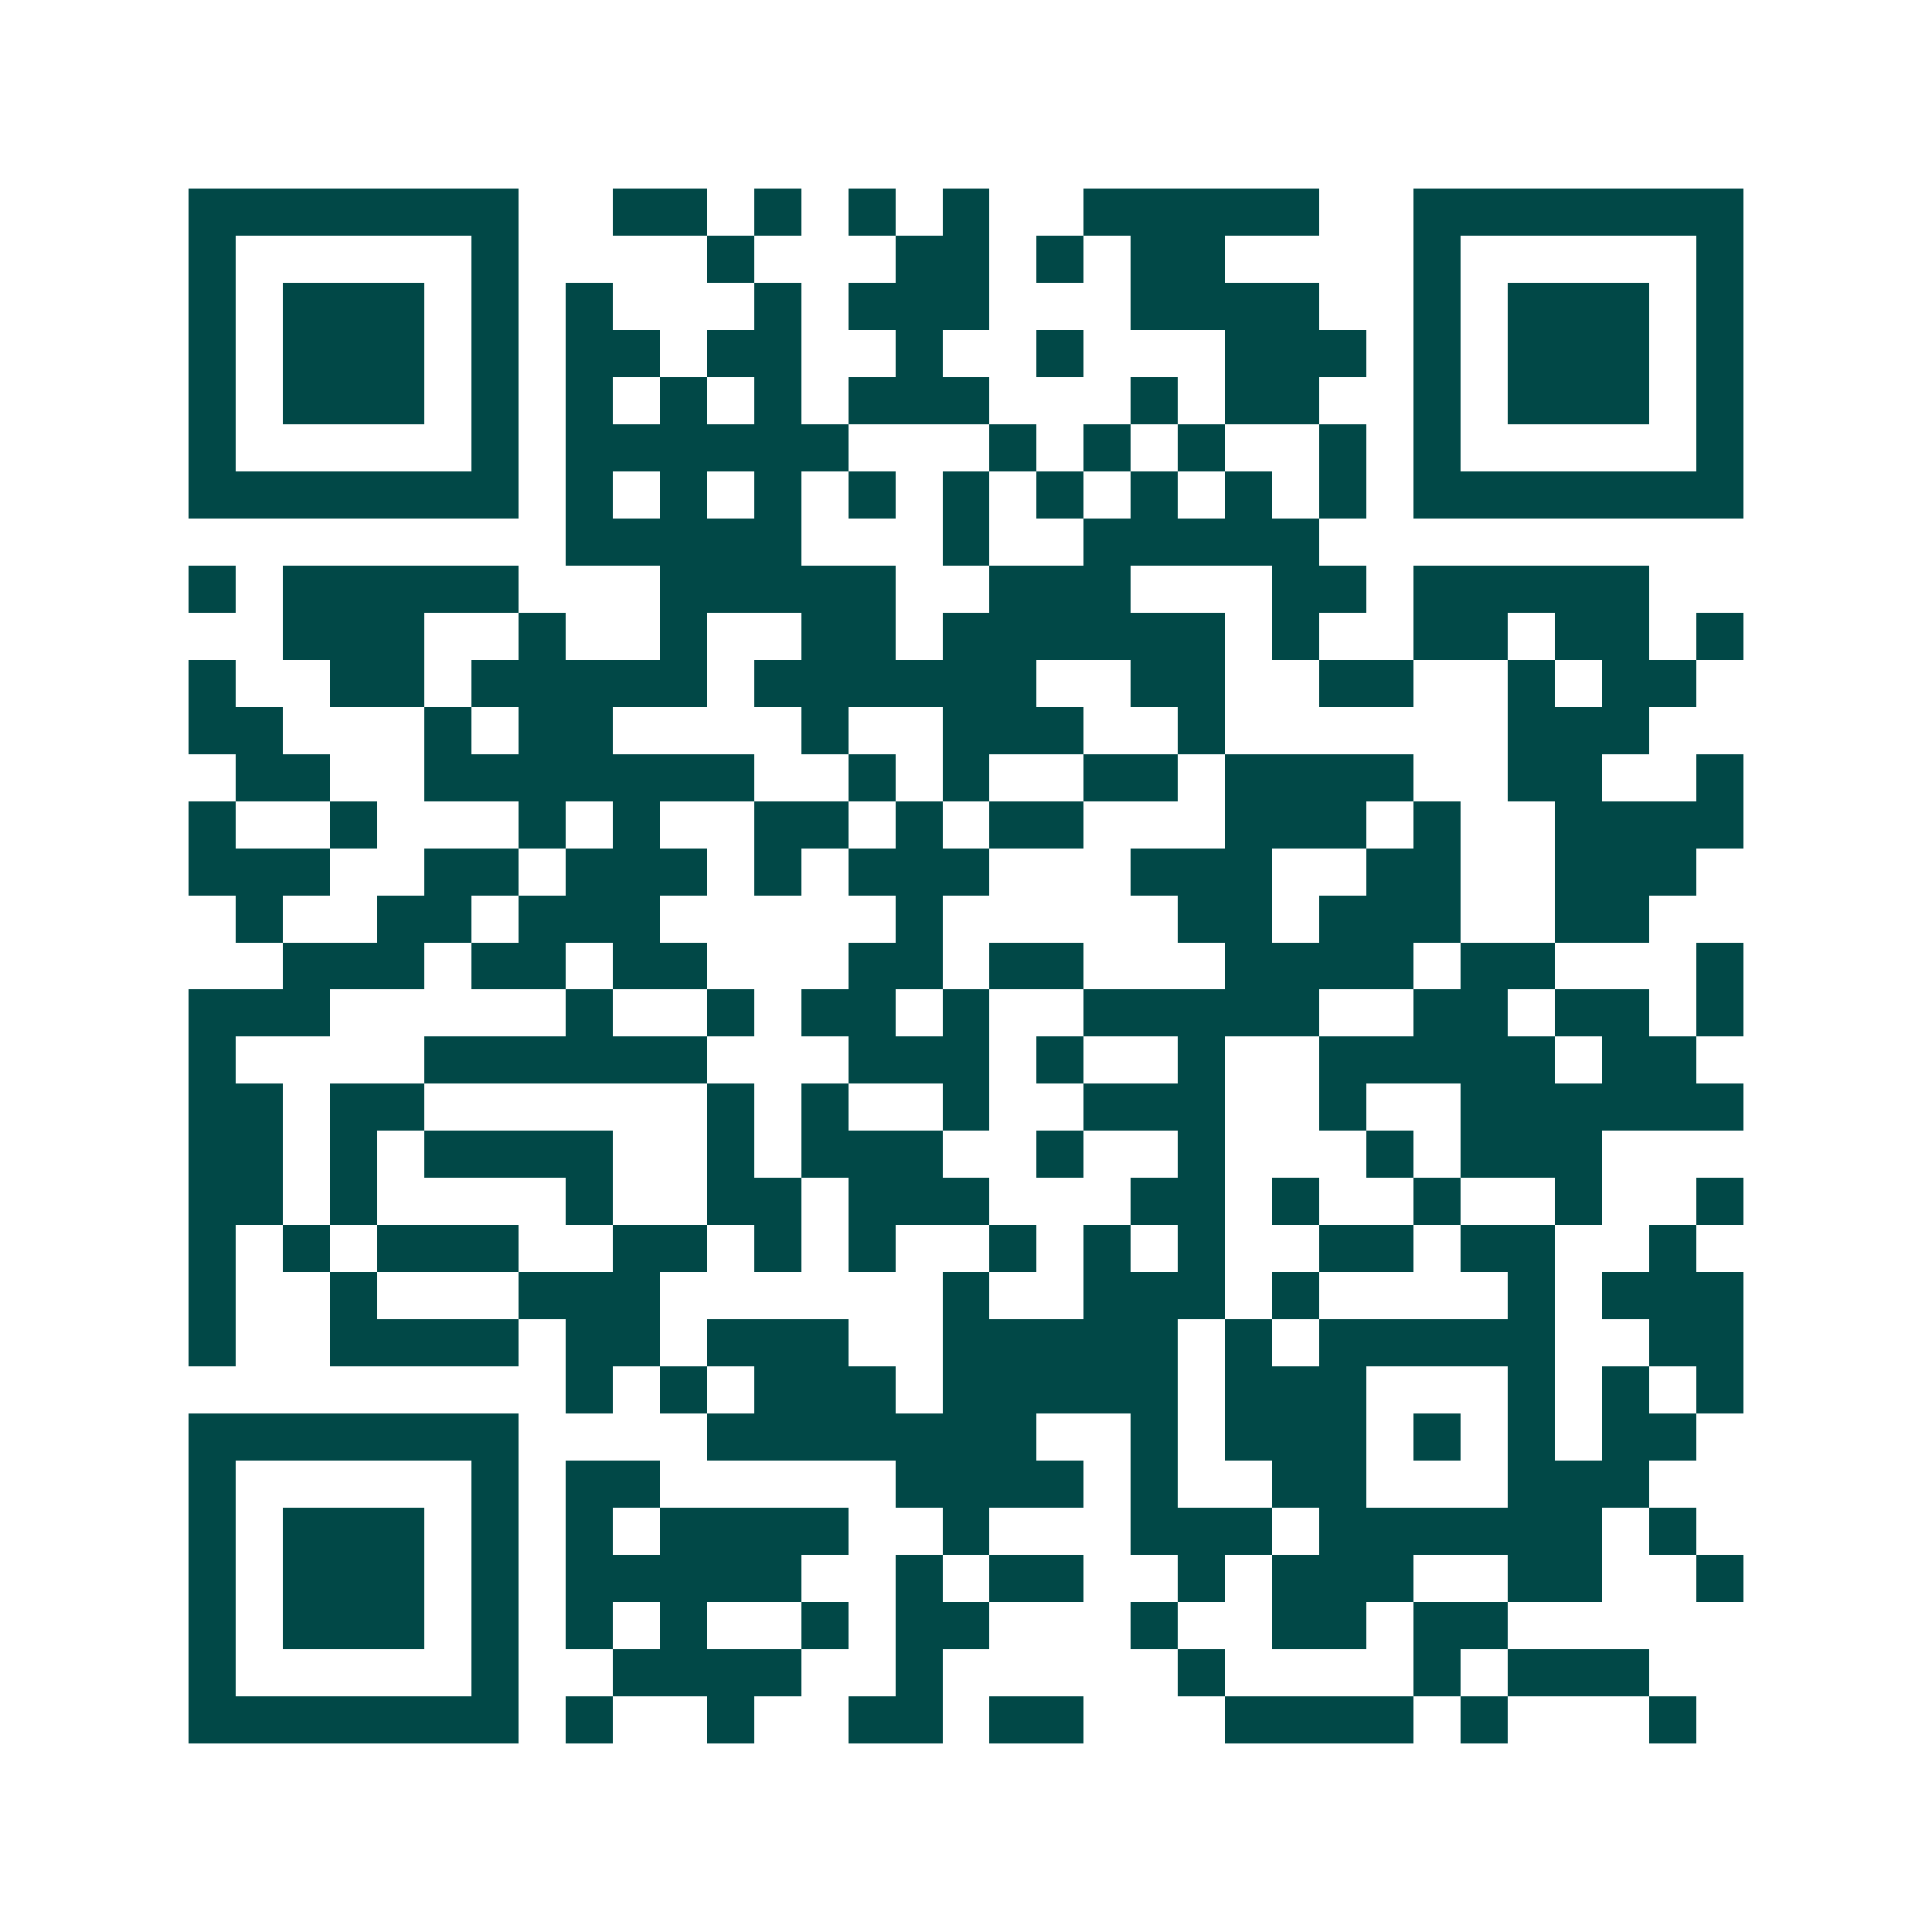 <svg xmlns="http://www.w3.org/2000/svg" width="200" height="200" viewBox="0 0 41 41" shape-rendering="crispEdges"><path fill="#ffffff" d="M0 0h41v41H0z"/><path stroke="#014847" d="M4 4.5h7m2 0h2m1 0h1m1 0h1m1 0h1m2 0h5m2 0h7M4 5.5h1m5 0h1m4 0h1m3 0h2m1 0h1m1 0h2m4 0h1m5 0h1M4 6.5h1m1 0h3m1 0h1m1 0h1m3 0h1m1 0h3m3 0h4m2 0h1m1 0h3m1 0h1M4 7.5h1m1 0h3m1 0h1m1 0h2m1 0h2m2 0h1m2 0h1m3 0h3m1 0h1m1 0h3m1 0h1M4 8.5h1m1 0h3m1 0h1m1 0h1m1 0h1m1 0h1m1 0h3m3 0h1m1 0h2m2 0h1m1 0h3m1 0h1M4 9.5h1m5 0h1m1 0h6m3 0h1m1 0h1m1 0h1m2 0h1m1 0h1m5 0h1M4 10.5h7m1 0h1m1 0h1m1 0h1m1 0h1m1 0h1m1 0h1m1 0h1m1 0h1m1 0h1m1 0h7M12 11.5h5m3 0h1m2 0h5M4 12.5h1m1 0h5m3 0h5m2 0h3m3 0h2m1 0h5M6 13.5h3m2 0h1m2 0h1m2 0h2m1 0h6m1 0h1m2 0h2m1 0h2m1 0h1M4 14.5h1m2 0h2m1 0h5m1 0h6m2 0h2m2 0h2m2 0h1m1 0h2M4 15.5h2m3 0h1m1 0h2m4 0h1m2 0h3m2 0h1m6 0h3M5 16.5h2m2 0h7m2 0h1m1 0h1m2 0h2m1 0h4m2 0h2m2 0h1M4 17.5h1m2 0h1m3 0h1m1 0h1m2 0h2m1 0h1m1 0h2m3 0h3m1 0h1m2 0h4M4 18.5h3m2 0h2m1 0h3m1 0h1m1 0h3m3 0h3m2 0h2m2 0h3M5 19.5h1m2 0h2m1 0h3m5 0h1m5 0h2m1 0h3m2 0h2M6 20.5h3m1 0h2m1 0h2m3 0h2m1 0h2m3 0h4m1 0h2m3 0h1M4 21.5h3m5 0h1m2 0h1m1 0h2m1 0h1m2 0h5m2 0h2m1 0h2m1 0h1M4 22.5h1m4 0h6m3 0h3m1 0h1m2 0h1m2 0h5m1 0h2M4 23.5h2m1 0h2m6 0h1m1 0h1m2 0h1m2 0h3m2 0h1m2 0h6M4 24.5h2m1 0h1m1 0h4m2 0h1m1 0h3m2 0h1m2 0h1m3 0h1m1 0h3M4 25.5h2m1 0h1m4 0h1m2 0h2m1 0h3m3 0h2m1 0h1m2 0h1m2 0h1m2 0h1M4 26.5h1m1 0h1m1 0h3m2 0h2m1 0h1m1 0h1m2 0h1m1 0h1m1 0h1m2 0h2m1 0h2m2 0h1M4 27.5h1m2 0h1m3 0h3m6 0h1m2 0h3m1 0h1m4 0h1m1 0h3M4 28.5h1m2 0h4m1 0h2m1 0h3m2 0h5m1 0h1m1 0h5m2 0h2M12 29.5h1m1 0h1m1 0h3m1 0h5m1 0h3m3 0h1m1 0h1m1 0h1M4 30.5h7m4 0h7m2 0h1m1 0h3m1 0h1m1 0h1m1 0h2M4 31.5h1m5 0h1m1 0h2m5 0h4m1 0h1m2 0h2m3 0h3M4 32.5h1m1 0h3m1 0h1m1 0h1m1 0h4m2 0h1m3 0h3m1 0h6m1 0h1M4 33.5h1m1 0h3m1 0h1m1 0h5m2 0h1m1 0h2m2 0h1m1 0h3m2 0h2m2 0h1M4 34.5h1m1 0h3m1 0h1m1 0h1m1 0h1m2 0h1m1 0h2m3 0h1m2 0h2m1 0h2M4 35.5h1m5 0h1m2 0h4m2 0h1m5 0h1m4 0h1m1 0h3M4 36.5h7m1 0h1m2 0h1m2 0h2m1 0h2m3 0h4m1 0h1m3 0h1"/></svg>
